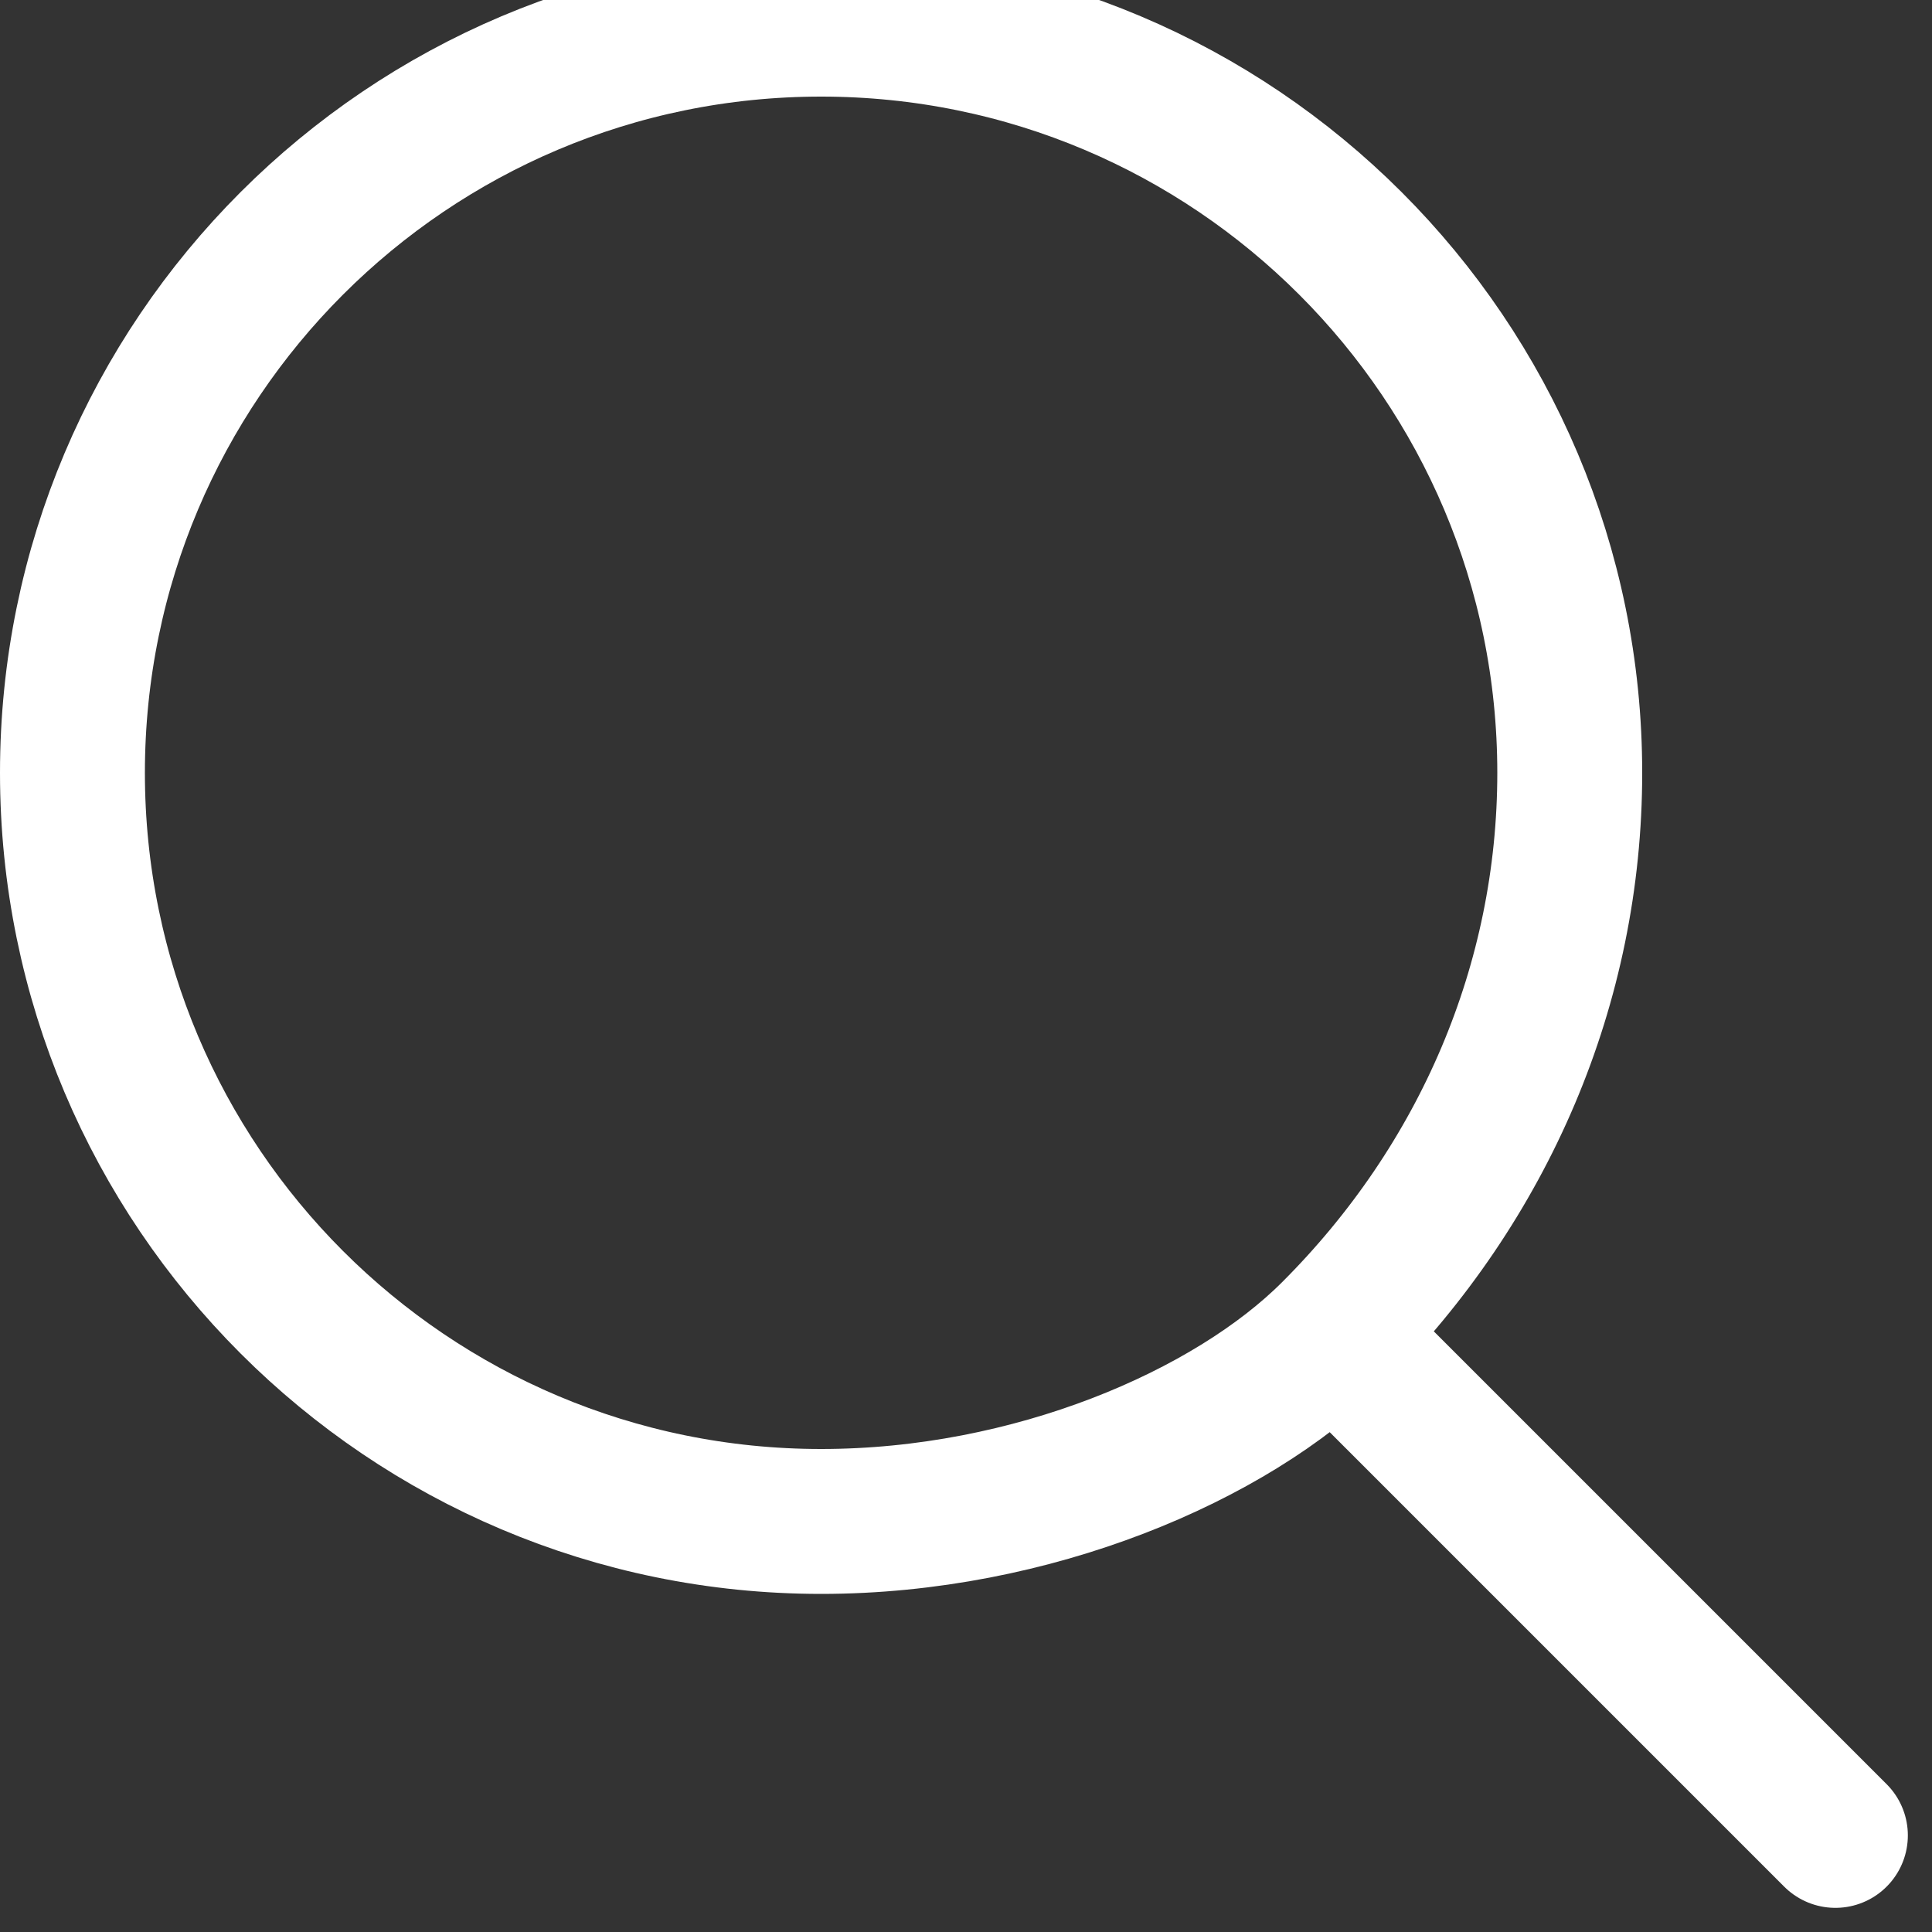 <svg width="20" height="20" viewBox="0 0 20 20" fill="none" xmlns="http://www.w3.org/2000/svg">
<rect x="0" y="0" width="20" height="20" fill="#333333" stroke="none"/>
<path d="M19 19L13.803 13.803M13.803 13.803C15.366 12.241 16.25 10.183 16.25 8C16.25 3.72 12.78 0.25 8.5 0.25C4.22 0.25 0.75 3.72 0.75 8C0.75 12.28 4.22 15.75 8.5 15.75C10.683 15.75 12.741 14.866 13.803 13.803Z" stroke="white" stroke-width="1.5" stroke-linecap="round" stroke-linejoin="round"/>
</svg> 